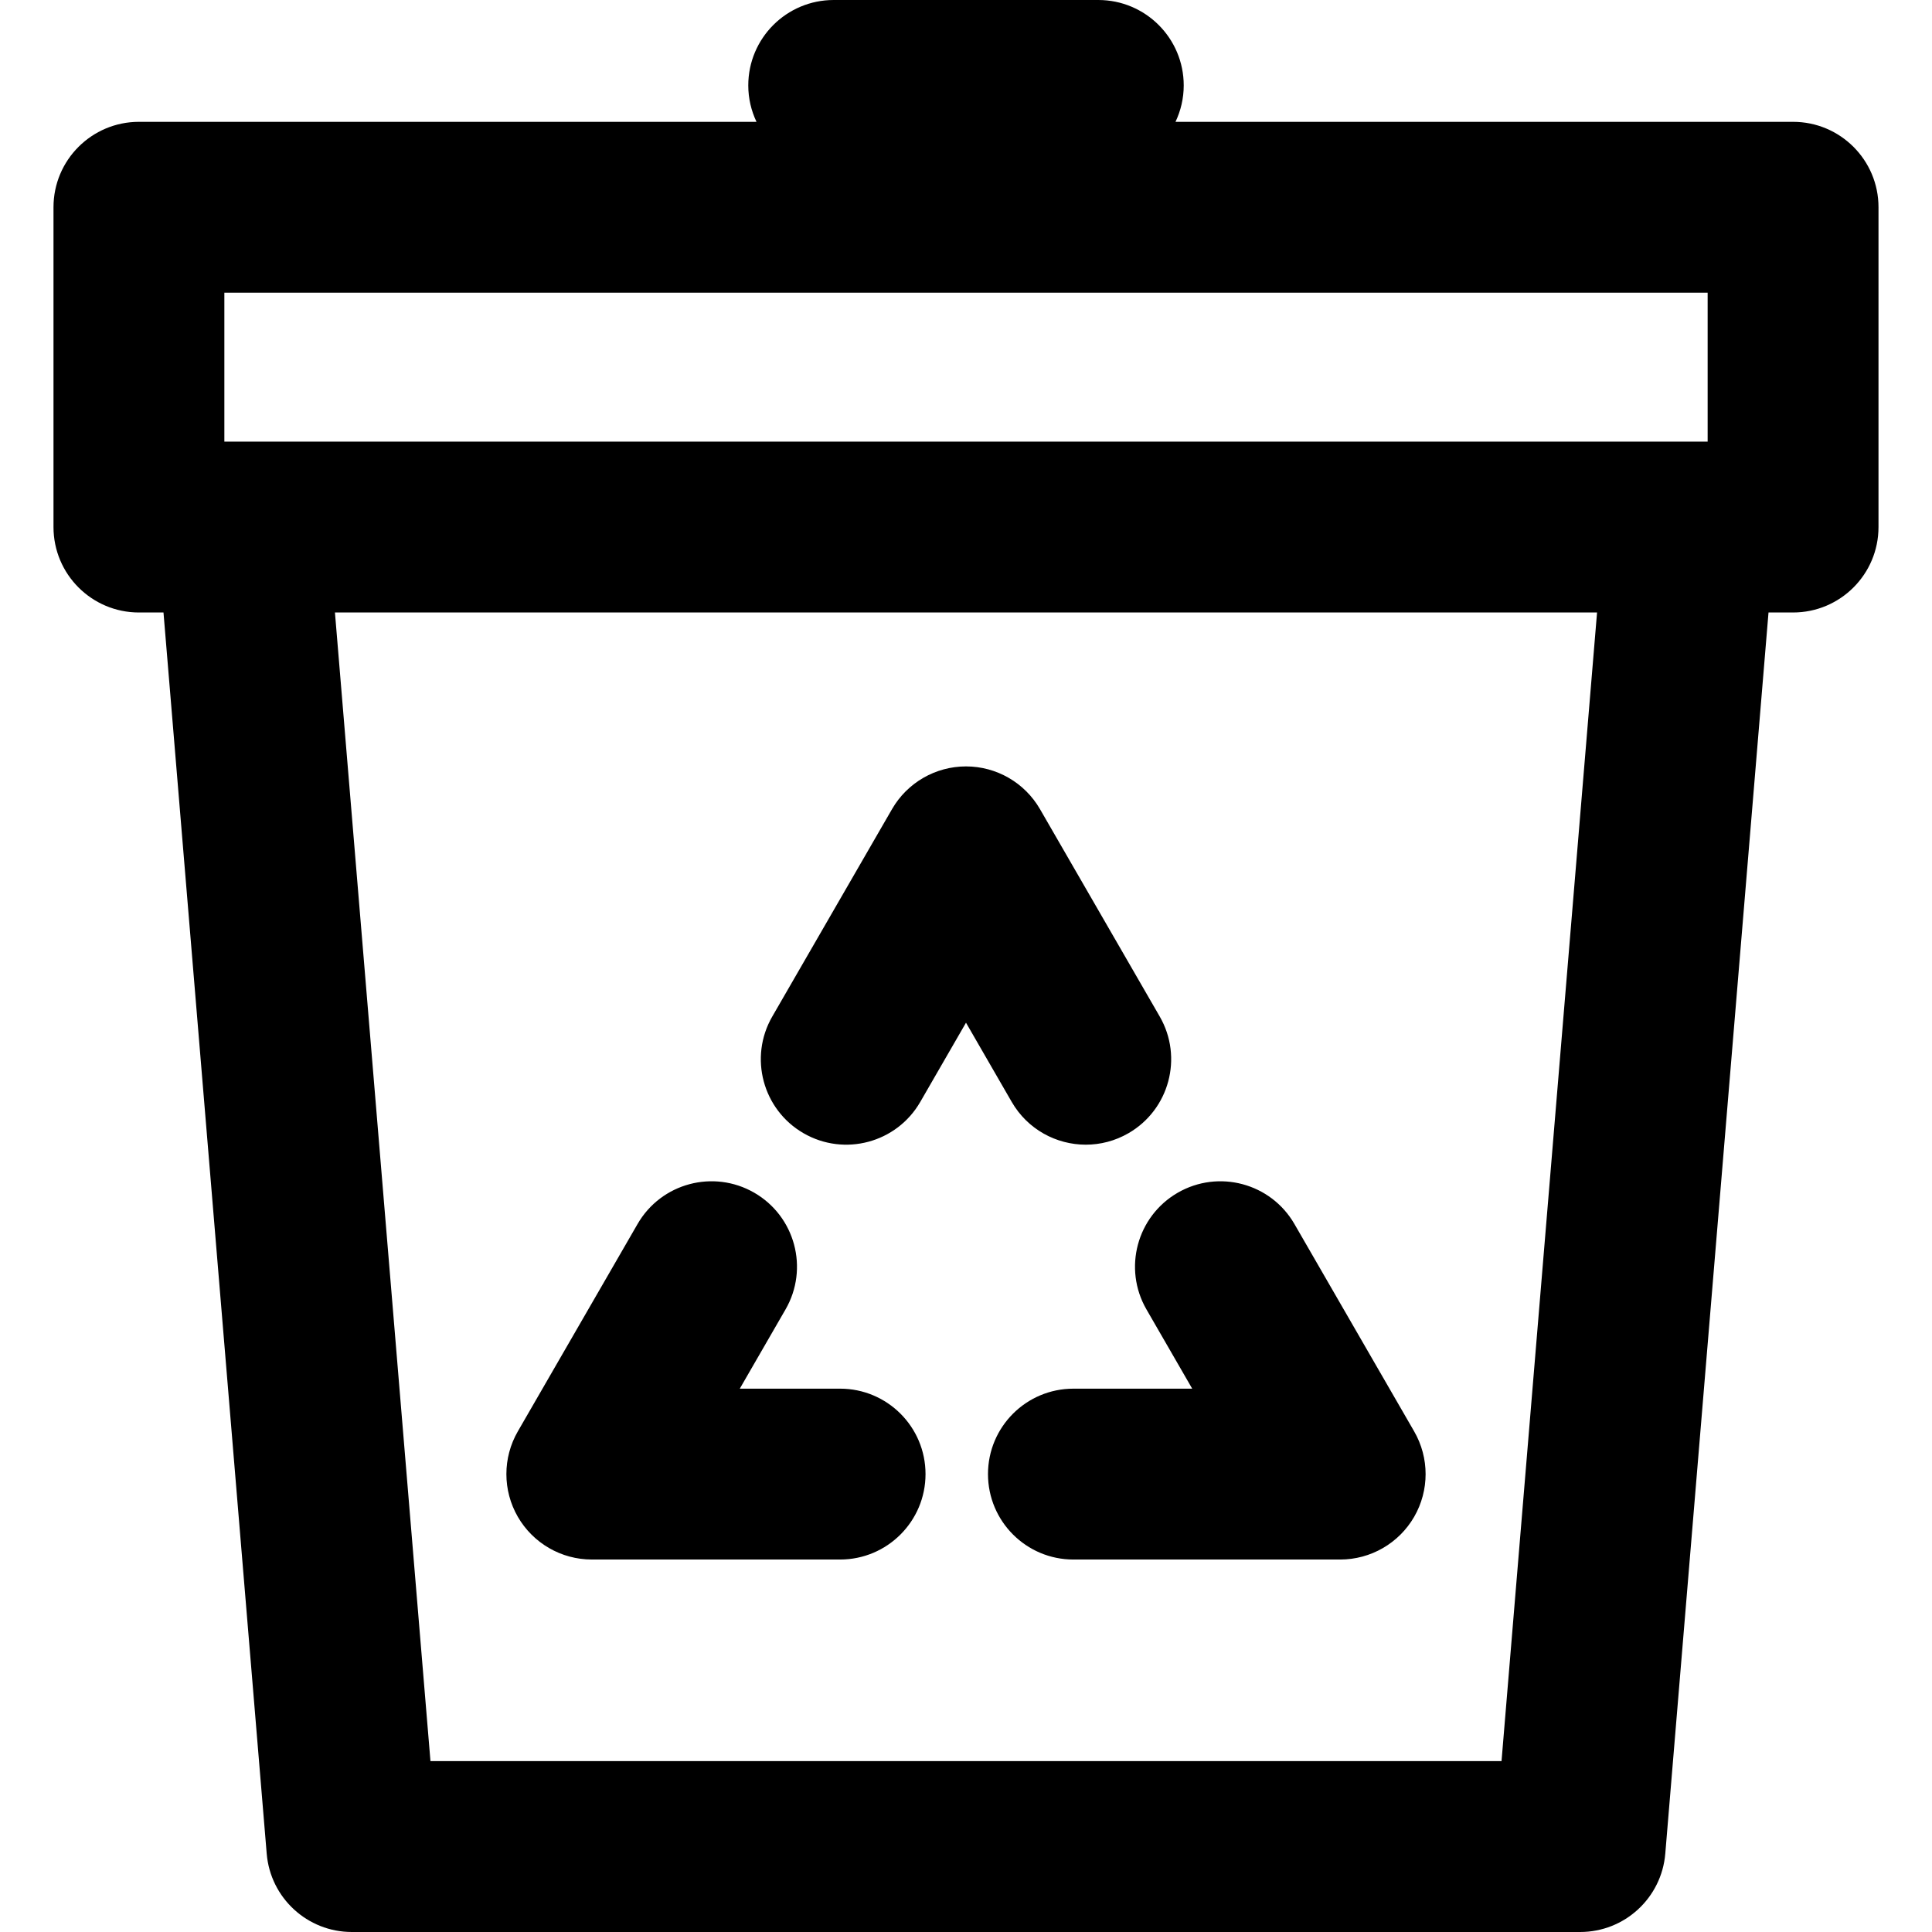 <?xml version="1.0" encoding="iso-8859-1"?>
<!-- Generator: Adobe Illustrator 18.0.0, SVG Export Plug-In . SVG Version: 6.00 Build 0)  -->
<!DOCTYPE svg PUBLIC "-//W3C//DTD SVG 1.1//EN" "http://www.w3.org/Graphics/SVG/1.1/DTD/svg11.dtd">
<svg version="1.1" id="Capa_1" xmlns="http://www.w3.org/2000/svg" xmlns:xlink="http://www.w3.org/1999/xlink" x="0px" y="0px"
	 viewBox="0 0 297 297" style="enable-background:new 0 0 297 297;" xml:space="preserve">
<g>
	<path d="M275.642,18.729h-94.936c0.804-1.699,1.264-3.593,1.264-5.597C181.97,5.879,176.091,0,168.838,0h-40.676
		c-7.253,0-13.132,5.879-13.132,13.132c0,2.004,0.46,3.898,1.264,5.597H21.358c-7.253,0-13.135,5.879-13.135,13.132v49.161
		c0,7.253,5.882,13.135,13.135,13.135h3.774L41,284.955C41.566,291.764,47.258,297,54.087,297h188.824
		c6.83,0,12.521-5.236,13.088-12.045l15.869-190.799h3.773c7.254,0,13.135-5.882,13.135-13.135V31.86
		C288.776,24.607,282.896,18.729,275.642,18.729z M34.49,44.992h228.02V67.89H34.49V44.992z M230.825,270.733H66.174L51.489,94.156
		h194.021L230.825,270.733z"/>
	<path d="M123.527,174.208c6.282,3.624,14.312,1.475,17.94-4.809l7.032-12.183l7.032,12.183c2.435,4.215,6.848,6.569,11.387,6.569
		c2.228,0,4.486-0.567,6.554-1.761c6.282-3.628,8.434-11.661,4.809-17.94l-18.408-31.882c-2.346-4.063-6.682-6.567-11.373-6.567
		c-4.691,0-9.027,2.504-11.373,6.567l-18.408,31.882C115.094,162.547,117.245,170.58,123.527,174.208z"/>
	<path d="M176.242,201.294l7.032,12.181h-18.262c-7.253,0-13.132,5.879-13.132,13.132c0,7.253,5.879,13.135,13.132,13.135h41.007
		c4.692,0,9.028-2.504,11.376-6.567c2.344-4.063,2.344-9.068,0-13.132l-18.407-31.88c-3.626-6.283-11.66-8.432-17.94-4.809
		C174.769,186.981,172.614,195.012,176.242,201.294z"/>
	<path d="M90.98,239.741h38.163c7.253,0,13.135-5.882,13.135-13.135c0-7.253-5.882-13.132-13.135-13.132h-15.418l7.032-12.181
		c3.628-6.282,1.474-14.313-4.806-17.94c-6.282-3.623-14.313-1.474-17.94,4.809l-18.407,31.88c-2.345,4.063-2.345,9.068,0,13.132
		C81.953,237.237,86.288,239.741,90.98,239.741z"/>
</g>
<g>
</g>
<g>
</g>
<g>
</g>
<g>
</g>
<g>
</g>
<g>
</g>
<g>
</g>
<g>
</g>
<g>
</g>
<g>
</g>
<g>
</g>
<g>
</g>
<g>
</g>
<g>
</g>
<g>
</g>
</svg>
